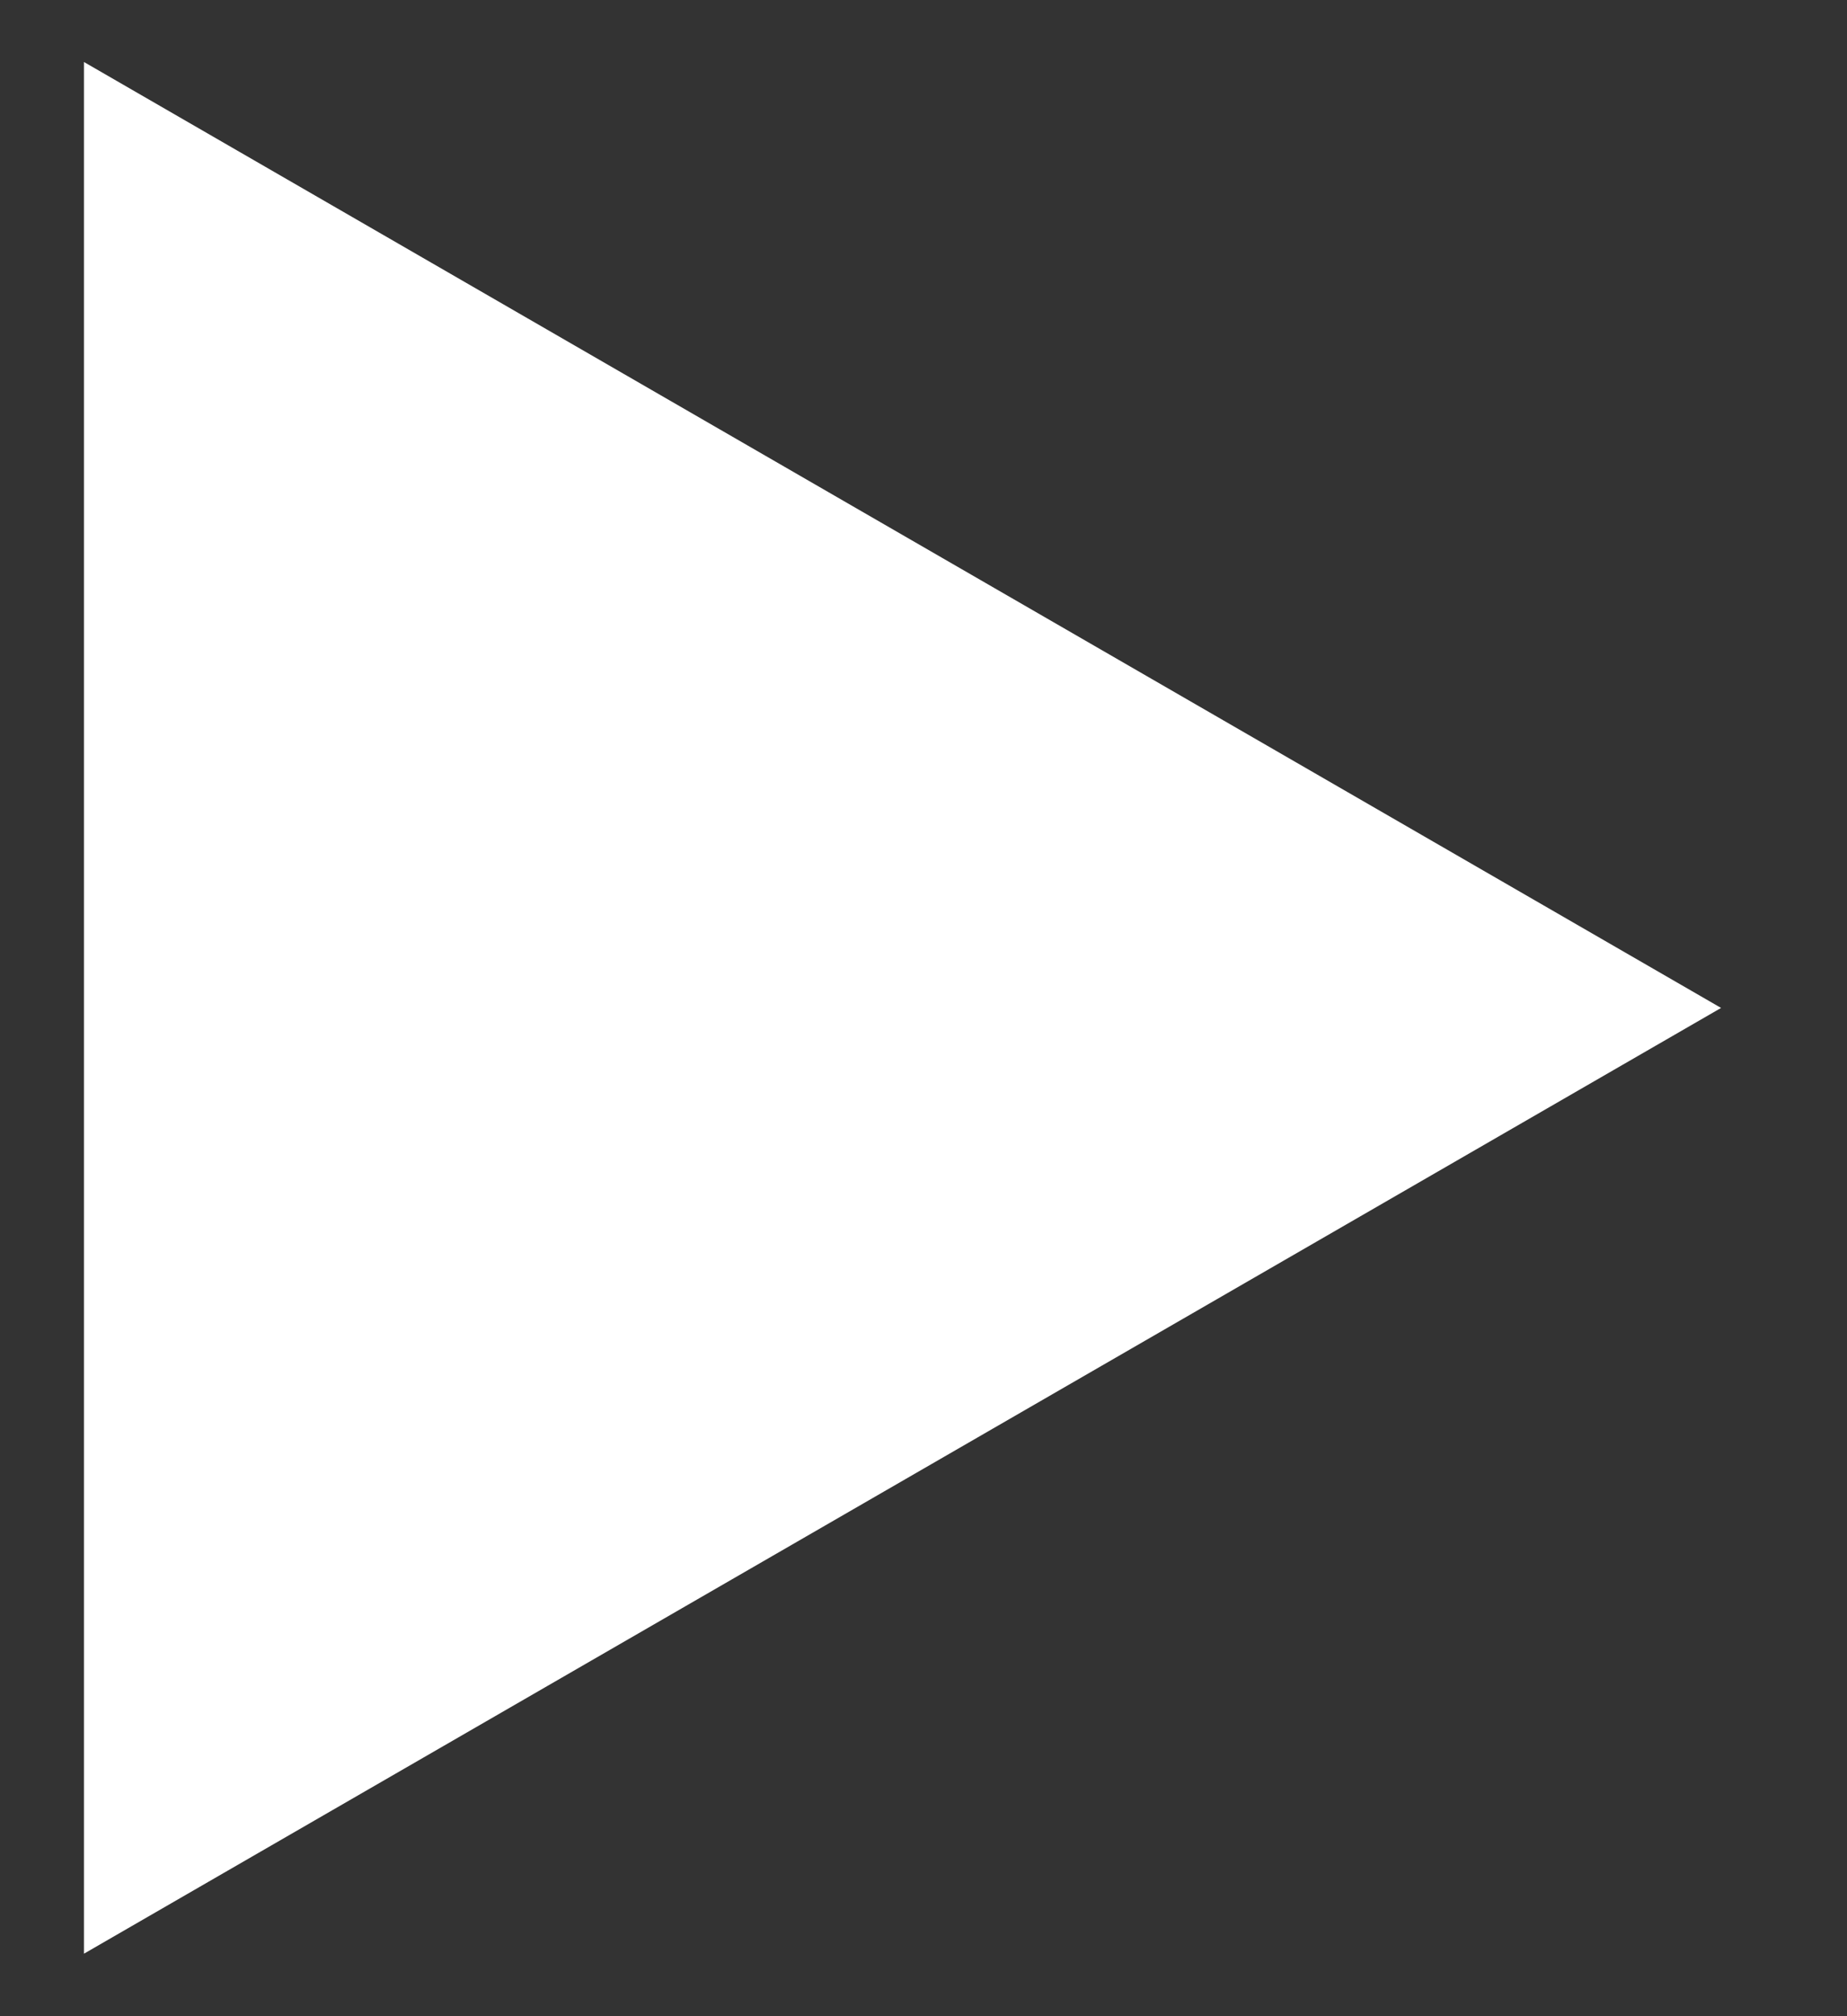<?xml version="1.0" encoding="UTF-8"?> <svg xmlns="http://www.w3.org/2000/svg" width="11" height="12" viewBox="0 0 11 12" fill="none"><rect x="0" y="0" width="11" height="12" fill="#333333" stroke="none"/><path d="M10.25 5.999L0.5 11.628V0.369L10.25 5.999Z" fill="white"></path></svg> 
